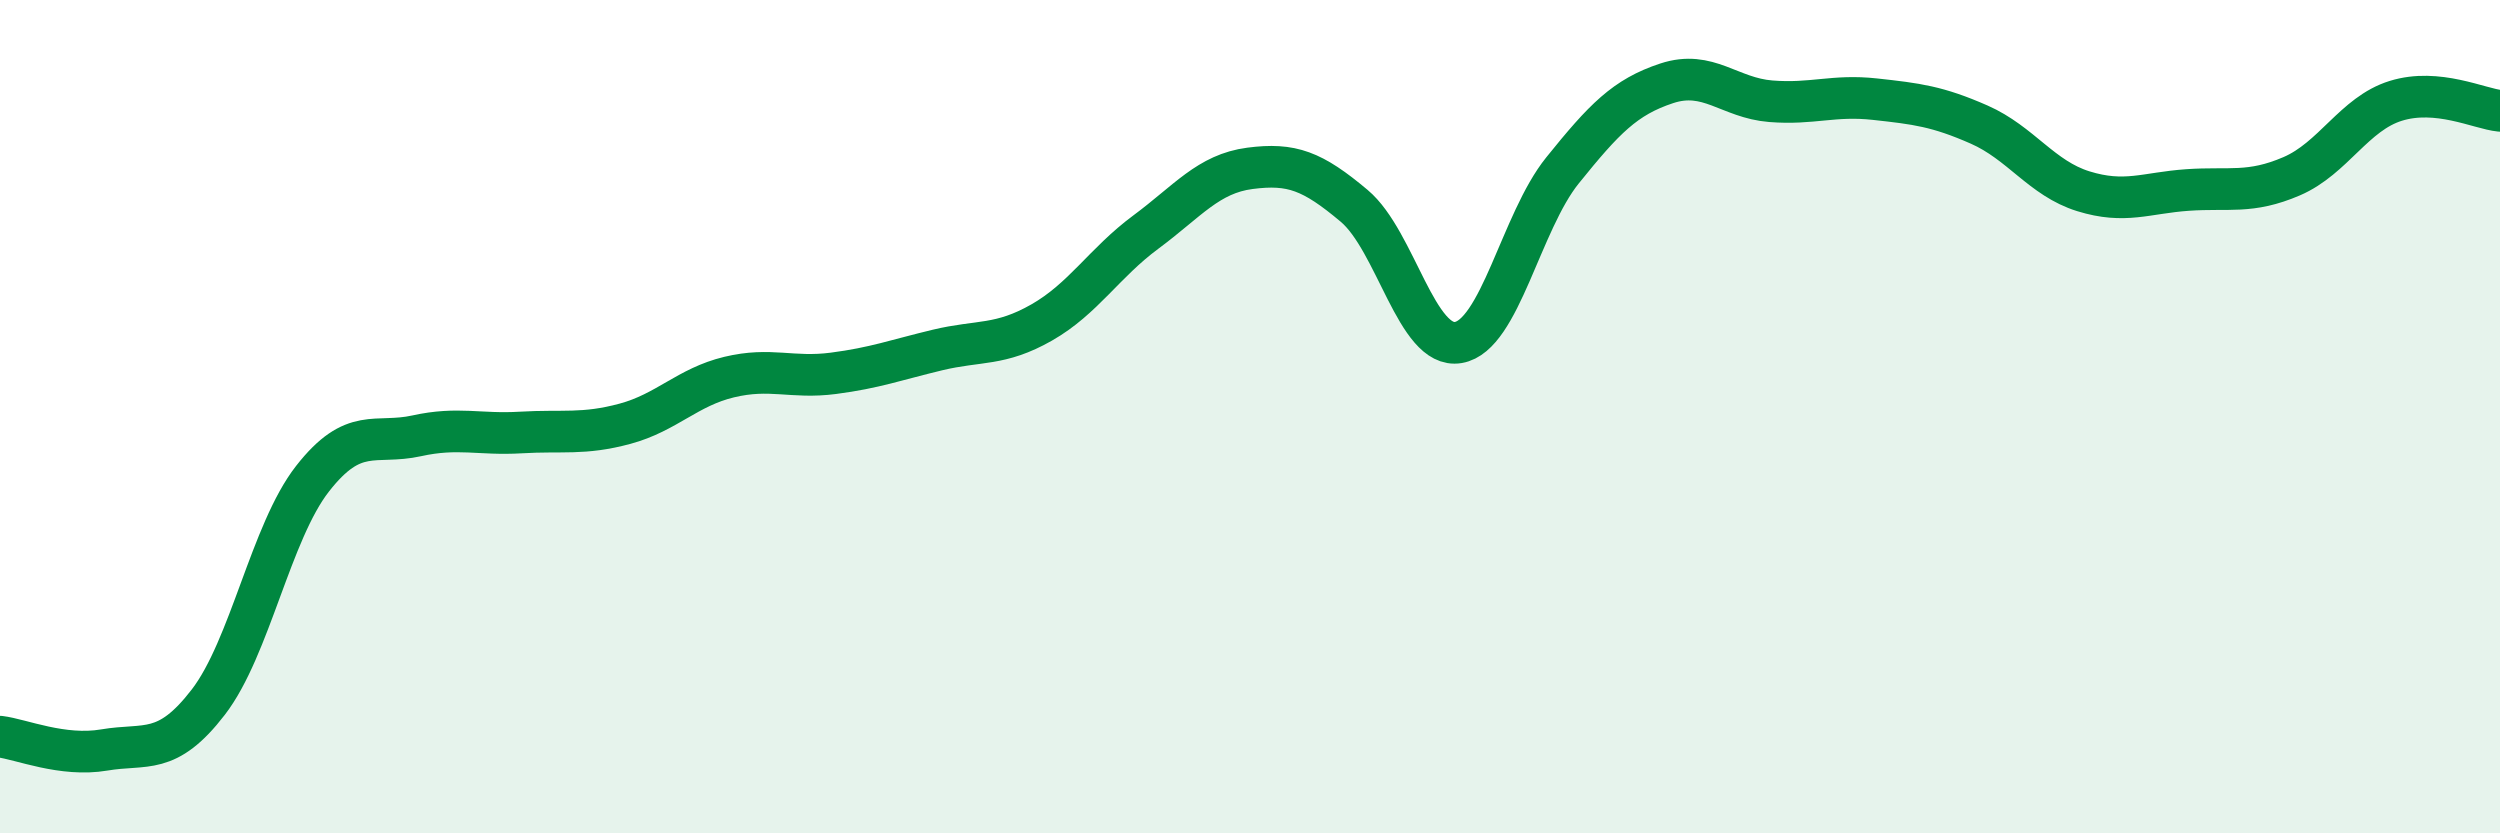 
    <svg width="60" height="20" viewBox="0 0 60 20" xmlns="http://www.w3.org/2000/svg">
      <path
        d="M 0,17.68 C 0.5,17.74 1.5,18.17 2.5,18 C 3.5,17.83 4,18.15 5,16.85 C 6,15.55 6.5,12.77 7.5,11.49 C 8.5,10.21 9,10.68 10,10.46 C 11,10.24 11.5,10.44 12.5,10.38 C 13.5,10.32 14,10.44 15,10.17 C 16,9.9 16.5,9.29 17.5,9.05 C 18.5,8.81 19,9.09 20,8.96 C 21,8.83 21.5,8.64 22.5,8.4 C 23.5,8.16 24,8.31 25,7.74 C 26,7.17 26.5,6.31 27.5,5.57 C 28.5,4.83 29,4.17 30,4.04 C 31,3.91 31.5,4.1 32.5,4.94 C 33.5,5.78 34,8.39 35,8.22 C 36,8.05 36.5,5.33 37.5,4.09 C 38.5,2.85 39,2.33 40,2 C 41,1.67 41.5,2.35 42.5,2.43 C 43.5,2.51 44,2.27 45,2.38 C 46,2.49 46.5,2.55 47.5,2.99 C 48.5,3.43 49,4.28 50,4.59 C 51,4.9 51.5,4.63 52.5,4.56 C 53.5,4.49 54,4.66 55,4.23 C 56,3.8 56.5,2.73 57.5,2.42 C 58.5,2.11 59.5,2.61 60,2.66L60 20L0 20Z"
        fill="#008740"
        opacity="0.1"
        stroke-linecap="round"
        stroke-linejoin="round"
      />
      <path
        d="M 0,17.68 C 0.5,17.74 1.5,18.17 2.5,18 C 3.5,17.83 4,18.15 5,16.85 C 6,15.55 6.5,12.77 7.5,11.49 C 8.5,10.21 9,10.68 10,10.46 C 11,10.24 11.5,10.44 12.5,10.38 C 13.5,10.32 14,10.44 15,10.17 C 16,9.9 16.5,9.29 17.5,9.05 C 18.5,8.81 19,9.09 20,8.96 C 21,8.83 21.5,8.64 22.5,8.4 C 23.5,8.16 24,8.31 25,7.74 C 26,7.17 26.5,6.31 27.5,5.57 C 28.5,4.83 29,4.17 30,4.04 C 31,3.91 31.5,4.1 32.5,4.94 C 33.5,5.78 34,8.39 35,8.22 C 36,8.05 36.5,5.33 37.5,4.09 C 38.5,2.85 39,2.33 40,2 C 41,1.67 41.5,2.35 42.5,2.43 C 43.5,2.51 44,2.27 45,2.38 C 46,2.49 46.5,2.55 47.5,2.99 C 48.5,3.43 49,4.28 50,4.59 C 51,4.9 51.5,4.63 52.5,4.56 C 53.5,4.49 54,4.66 55,4.23 C 56,3.8 56.5,2.73 57.5,2.42 C 58.5,2.11 59.5,2.61 60,2.66"
        stroke="#008740"
        stroke-width="1"
        fill="none"
        stroke-linecap="round"
        stroke-linejoin="round"
      />
    </svg>
  